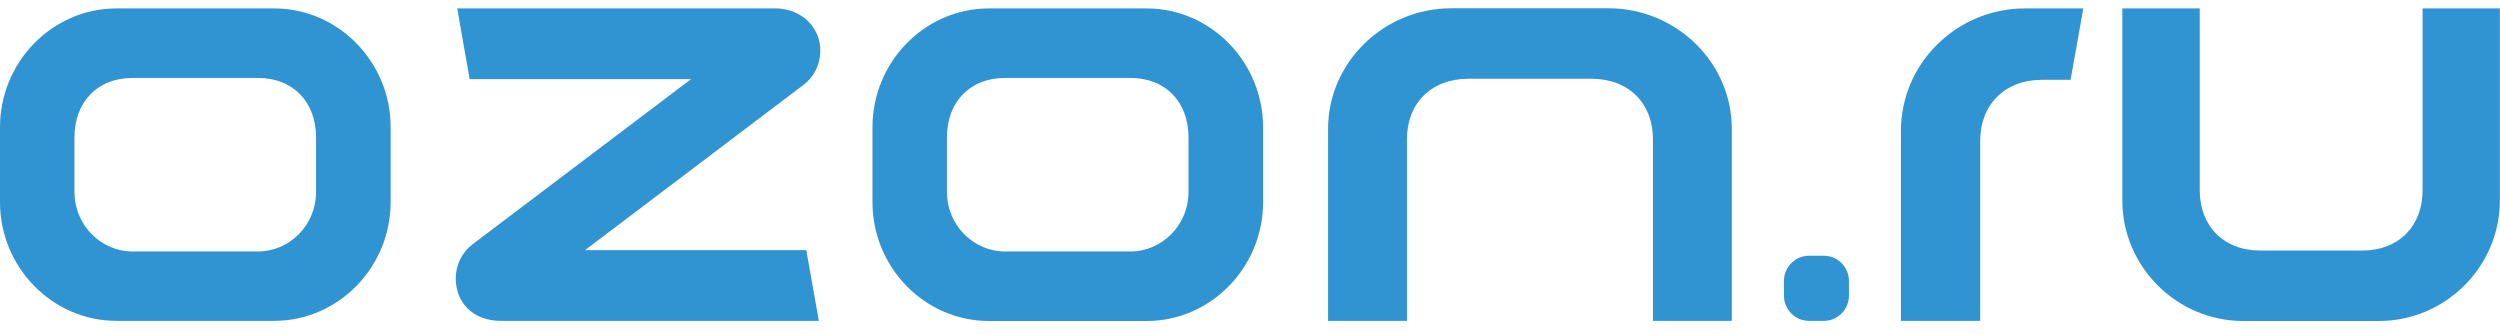 <svg width="187" height="25" viewBox="0 0 187 25" fill="none" xmlns="http://www.w3.org/2000/svg">
<path fill-rule="evenodd" clip-rule="evenodd" d="M85.77 0.63H73.97C69.18 0.63 65.26 4.63 65.26 9.52V15.12C65.26 20.01 69.18 24.01 73.97 24.01H85.77C90.56 24.01 94.48 20.01 94.48 15.12V9.52C94.47 4.63 90.56 0.63 85.77 0.63V0.63ZM88.9 14.37C88.9 16.81 86.94 18.81 84.55 18.81H75.18C72.79 18.81 70.83 16.81 70.83 14.37V10.27C70.83 7.66 72.52 5.83 75.18 5.83H84.55C87.22 5.83 88.9 7.66 88.9 10.27V14.37ZM20.51 0.63H8.71C3.92 0.63 0 4.63 0 9.52V15.12C0 20 3.92 24 8.71 24H20.51C25.3 24 29.22 20 29.22 15.11V9.51C29.22 4.63 25.3 0.63 20.51 0.63V0.63ZM23.64 14.37C23.64 16.81 21.68 18.81 19.29 18.81H9.92C7.53 18.81 5.57 16.81 5.57 14.37V10.27C5.57 7.66 7.26 5.83 9.92 5.83H19.29C21.96 5.83 23.64 7.66 23.64 10.27V14.37ZM105.24 24V10.4C105.24 7.75 107.03 5.89 109.85 5.89H119.03C121.85 5.89 123.64 7.75 123.64 10.4V24H129.54V9.64C129.54 4.68 125.39 0.62 120.32 0.62H108.56C103.49 0.62 99.34 4.68 99.34 9.64V24H105.24ZM136.43 19.13H135.31C134.28 19.13 133.44 19.98 133.44 21.01V22.12C133.44 23.15 134.28 24 135.31 24H136.43C137.46 24 138.3 23.15 138.3 22.12V21.01C138.3 19.98 137.46 19.13 136.43 19.13ZM181.21 0.63V14.23C181.21 16.88 179.46 18.74 176.68 18.74H169.07C166.3 18.74 164.54 16.88 164.54 14.23V0.63H158.75V14.99C158.75 19.95 162.82 24.01 167.8 24.01H177.94C182.92 24.01 186.99 19.95 186.99 14.99V0.63H181.21ZM152.76 5.97H154.88L155.83 0.63H151.46C146.36 0.63 142.19 4.75 142.19 9.78V24H148.12V10.54C148.12 7.86 149.92 5.97 152.76 5.97V5.97ZM60.31 18.71H43.76L60.1 6.35C60.9 5.74 61.36 4.81 61.36 3.8C61.36 2.11 60.07 0.73 58.17 0.63H34.21L34.22 0.68H34.21L35.13 5.92H51.69L35.35 18.27C34.55 18.88 34.09 19.81 34.09 20.82C34.09 22.57 35.31 24 37.47 24H61.25L61.24 23.94L60.31 18.71V18.71Z" fill="#3194D2"/>
</svg>
